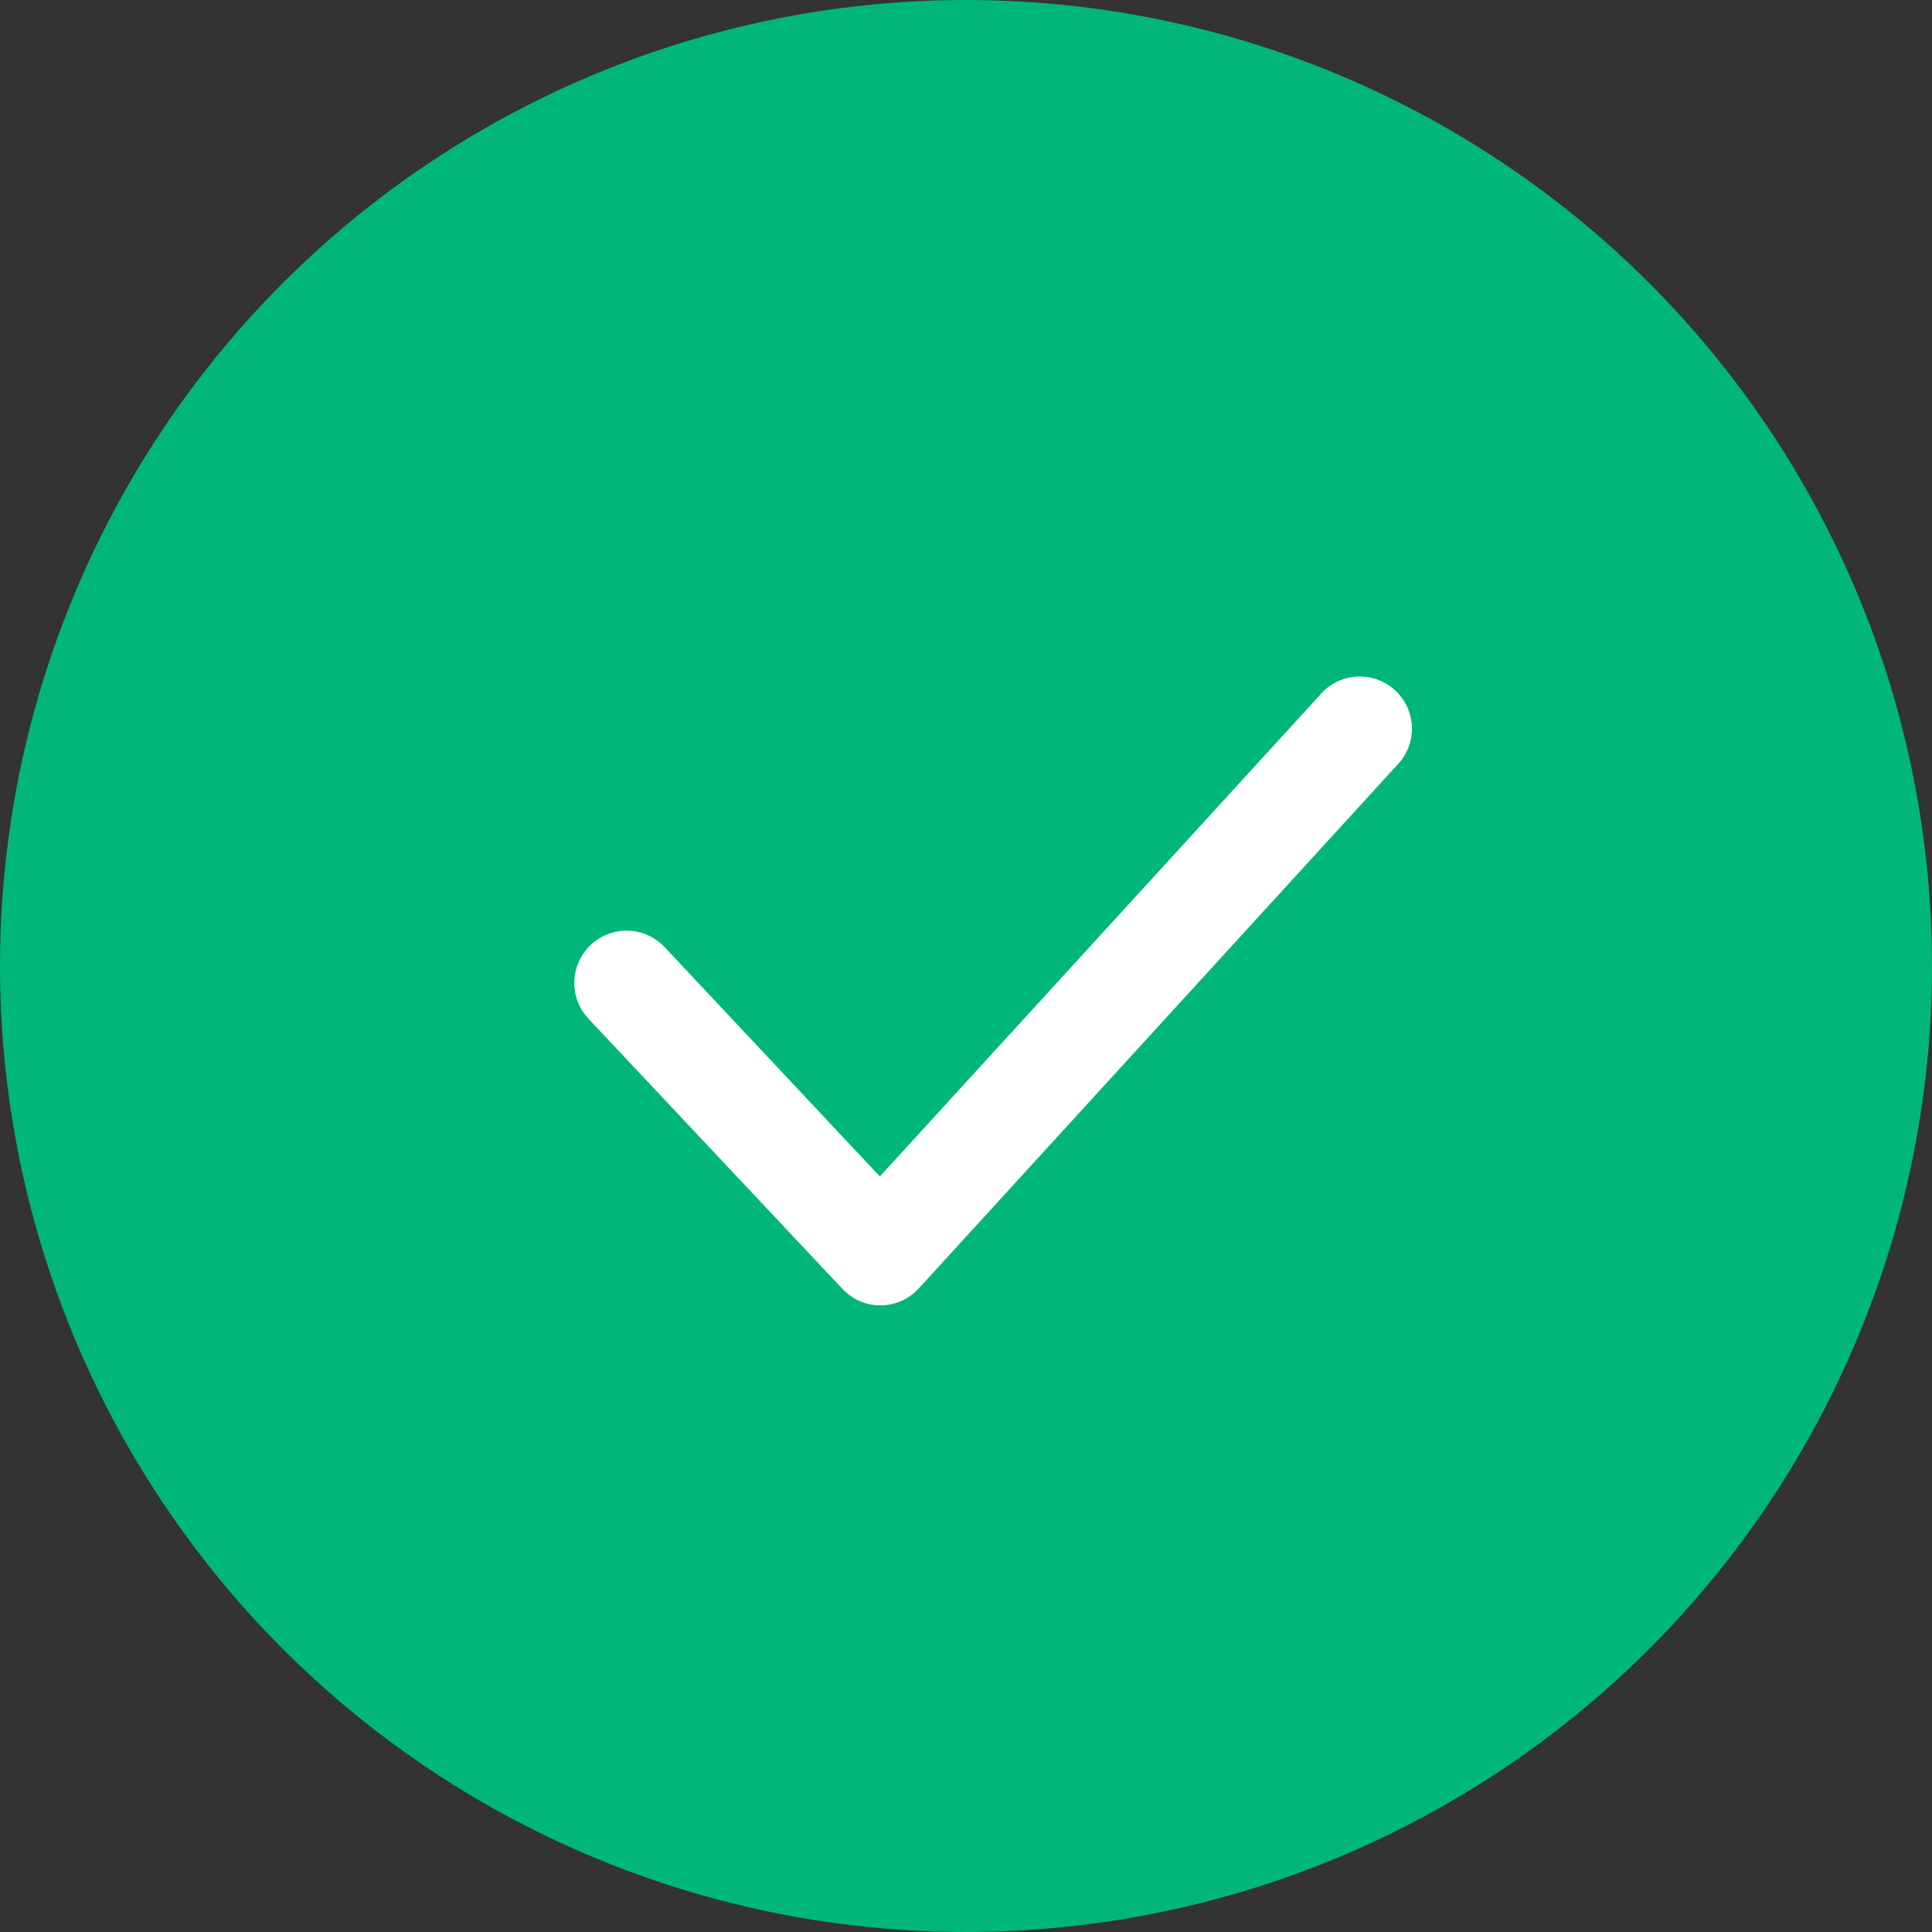 <?xml version="1.0" encoding="UTF-8"?> <svg xmlns="http://www.w3.org/2000/svg" width="37" height="37" viewBox="0 0 37 37" fill="none"><rect x="0" y="0" width="37" height="37" fill="#333333" stroke="none"/><circle cx="18.5" cy="18.5" r="18.5" fill="#00B67A"></circle><g clip-path="url(#clip0_395_1196)"><path d="M16.86 25C16.723 25 16.587 24.971 16.462 24.916C16.336 24.861 16.223 24.78 16.13 24.68L11.27 19.51C11.088 19.316 10.991 19.058 10.999 18.793C11.008 18.528 11.121 18.277 11.315 18.095C11.509 17.913 11.767 17.816 12.032 17.824C12.297 17.833 12.548 17.946 12.73 18.14L16.85 22.53L25.26 13.33C25.345 13.224 25.452 13.136 25.572 13.072C25.693 13.008 25.825 12.97 25.961 12.959C26.097 12.948 26.233 12.966 26.362 13.009C26.491 13.053 26.61 13.123 26.711 13.215C26.812 13.306 26.893 13.417 26.95 13.541C27.006 13.665 27.037 13.8 27.04 13.936C27.042 14.072 27.017 14.208 26.966 14.334C26.914 14.46 26.837 14.575 26.74 14.67L17.6 24.67C17.508 24.772 17.395 24.854 17.27 24.911C17.144 24.968 17.008 24.998 16.87 25H16.86Z" fill="white"></path></g><defs><clipPath id="clip0_395_1196"><rect width="24" height="24" fill="white" transform="translate(7 7)"></rect></clipPath></defs></svg> 